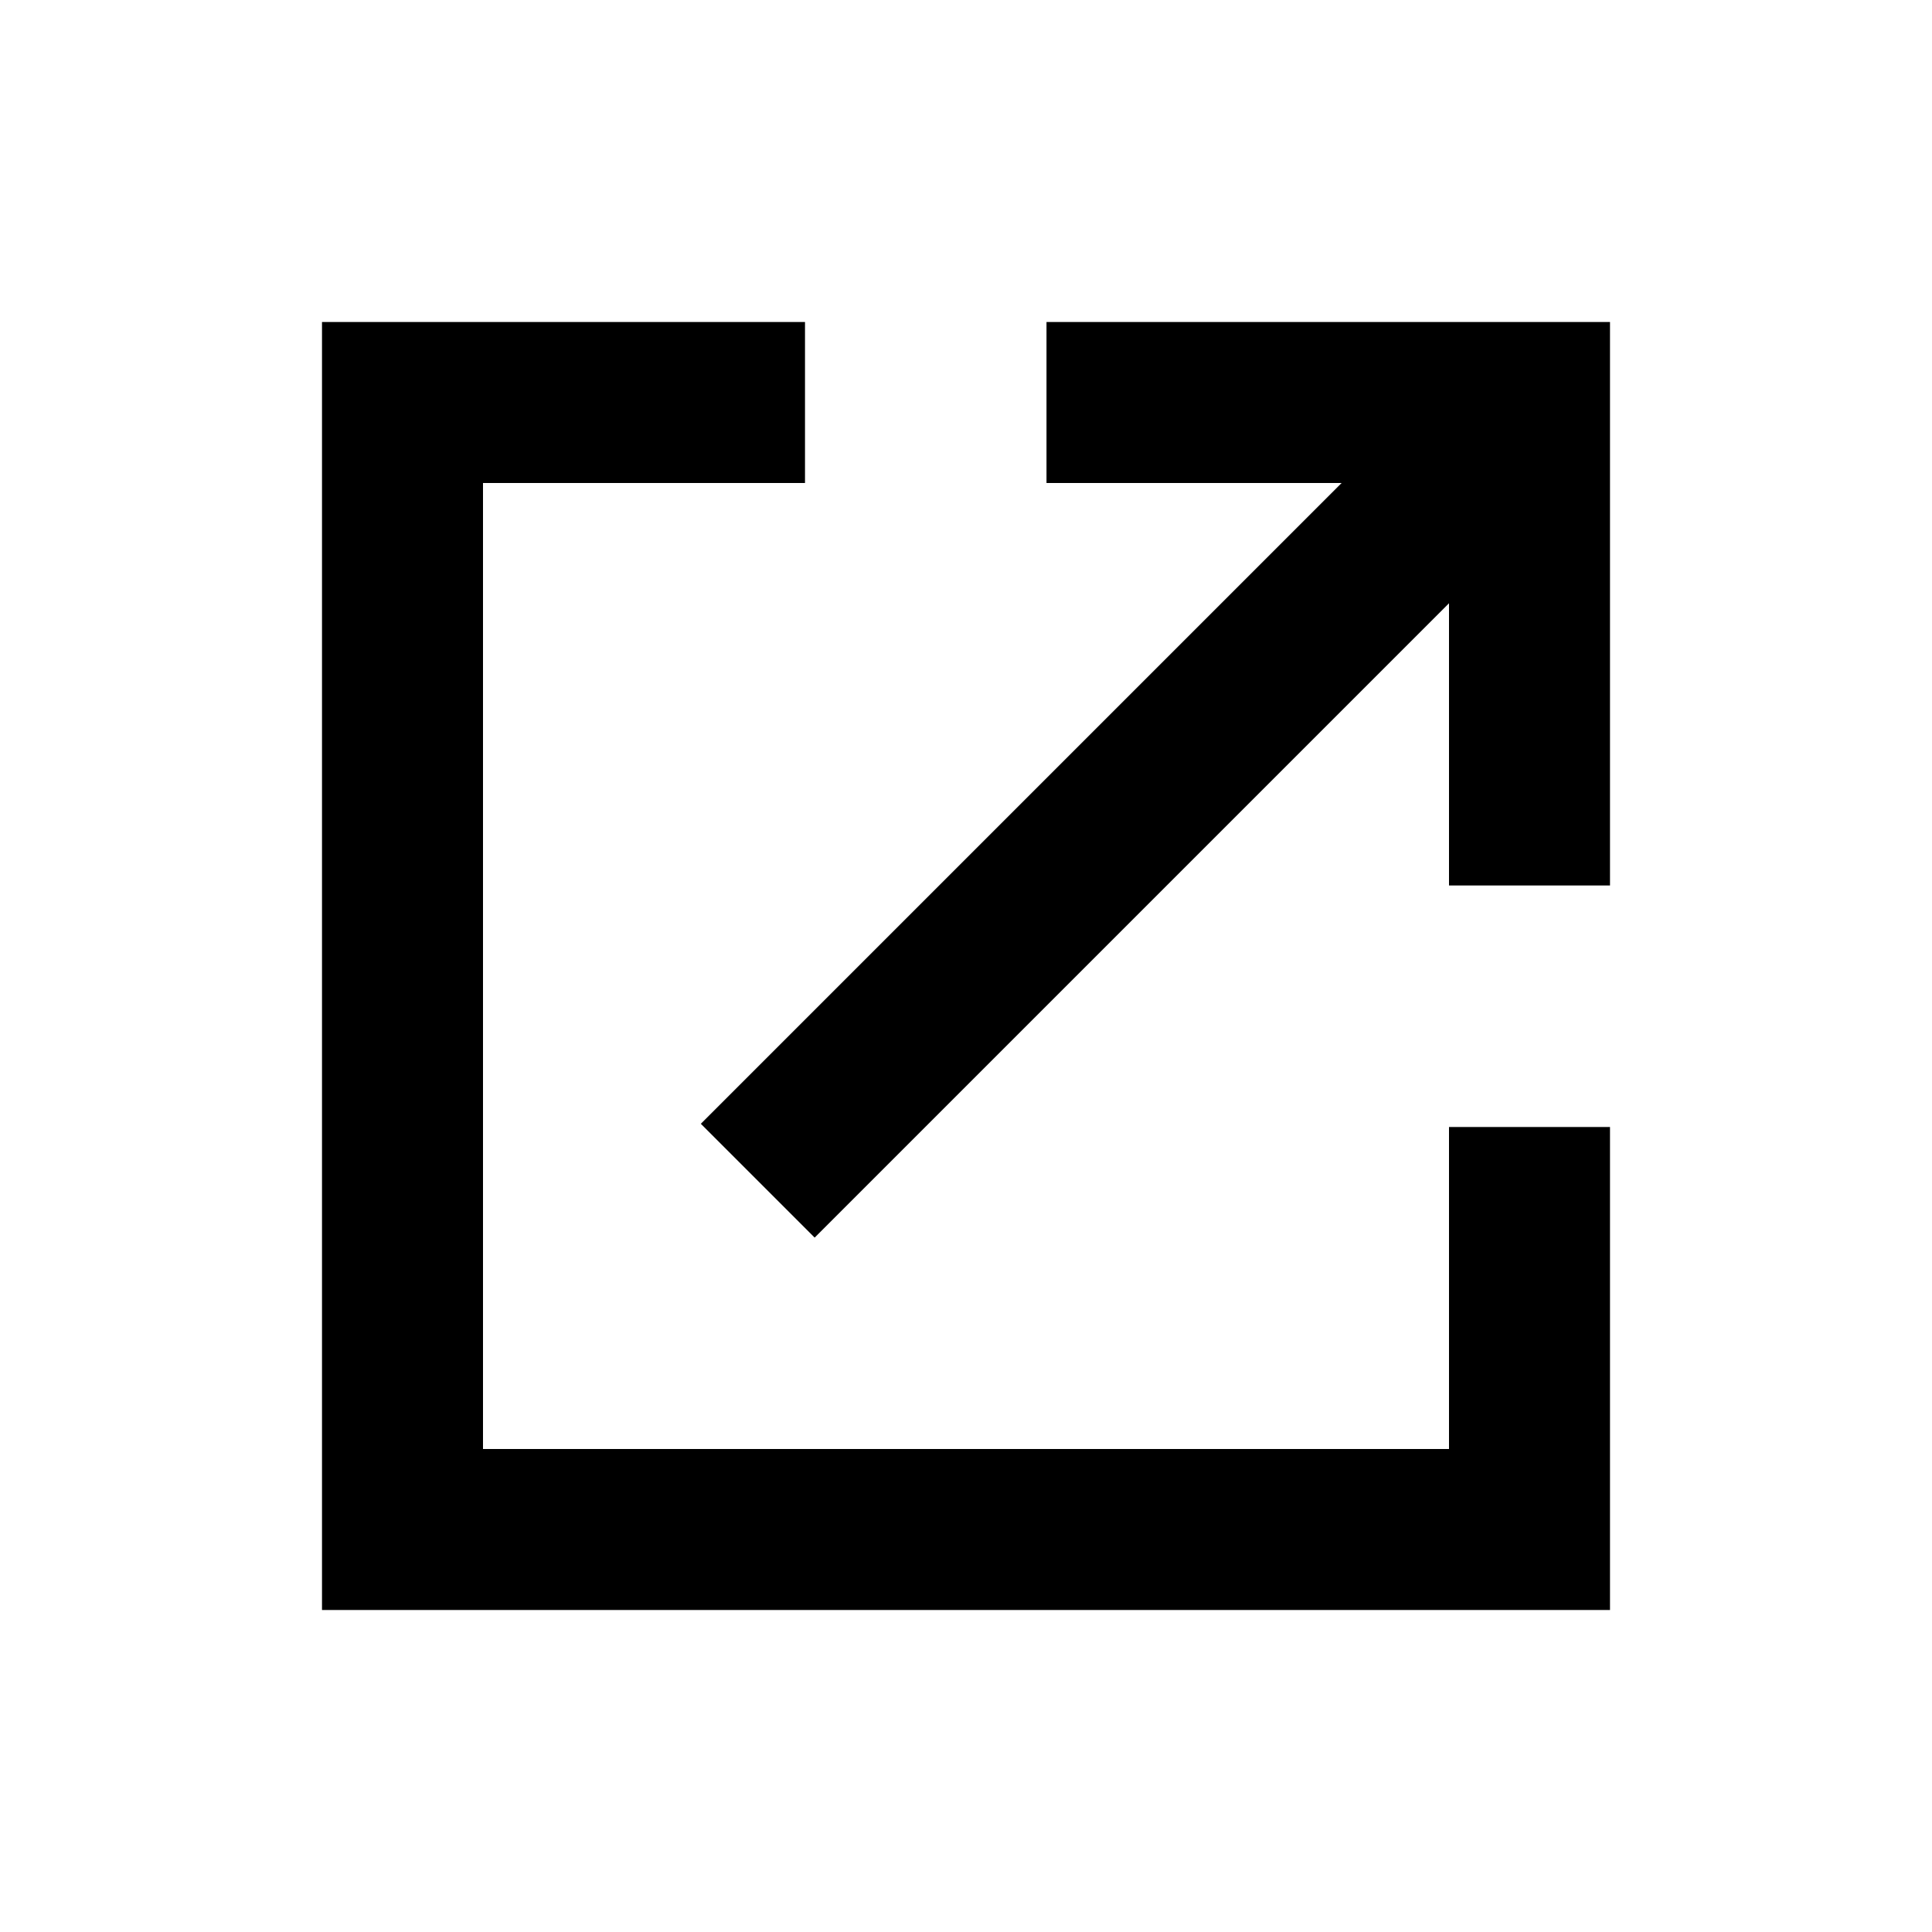 <svg width="24" height="24" viewBox="0 0 24 24" fill="none" xmlns="http://www.w3.org/2000/svg">
<path fill-rule="evenodd" clip-rule="evenodd" d="M20 6V11H18V7.494L10.12 15.374L8.706 13.96L16.666 6H13V4H18H20V6ZM6 6H10V4H6H4V6V18V20H6H18H20V18V14H18V18H6V6Z" fill="black"/>
</svg>
